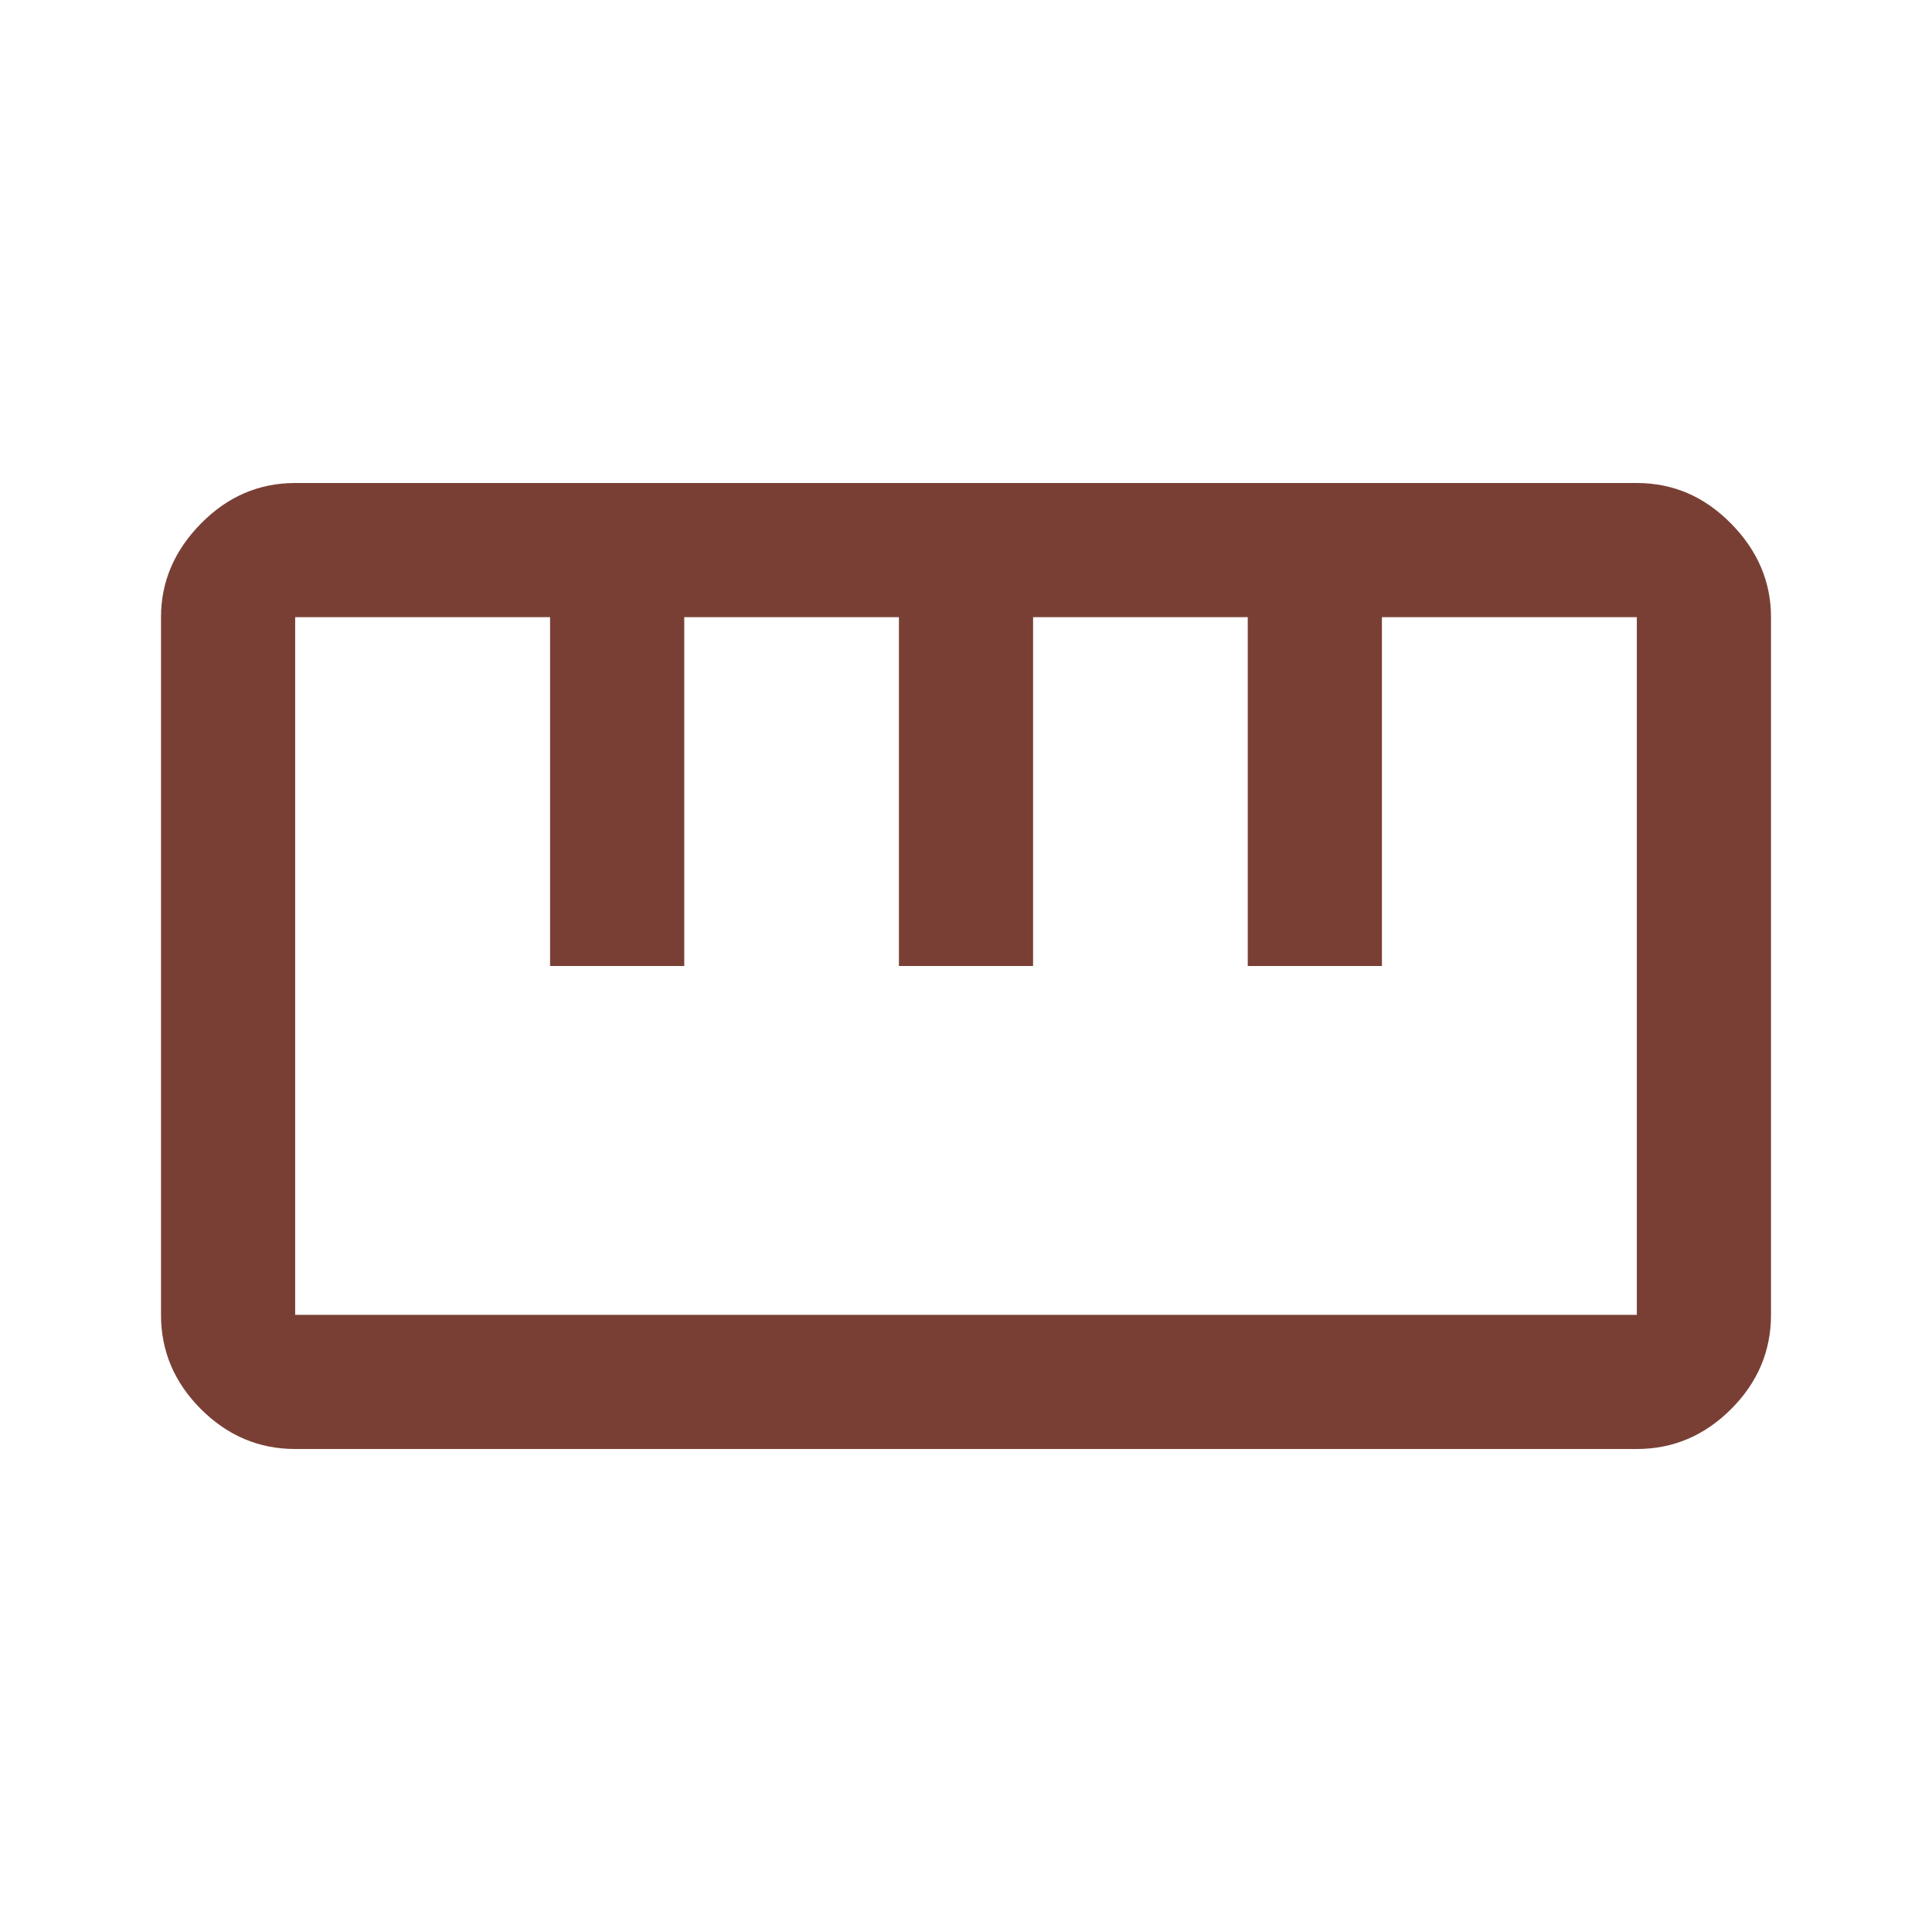 <svg fill="#793f35" width="40px" viewBox="0 -960 960 960" height="40px" xmlns="http://www.w3.org/2000/svg"><path d="M146.67-240q-27 0-46.84-19.83Q80-279.67 80-306.67v-346.66q0-26.34 19.83-46.5Q119.67-720 146.67-720h666.66q27 0 46.84 20.17Q880-679.67 880-653.33v346.66q0 27-19.83 46.84Q840.33-240 813.33-240H146.67Zm0-66.67h666.66v-346.66H686.67V-480H620v-173.33H513.33V-480h-66.66v-173.33H340V-480h-66.67v-173.33H146.67v346.66ZM273.33-480H340h-66.67Zm173.34 0h66.66-66.66ZM620-480h66.67H620Zm-140 0Z"></path></svg>